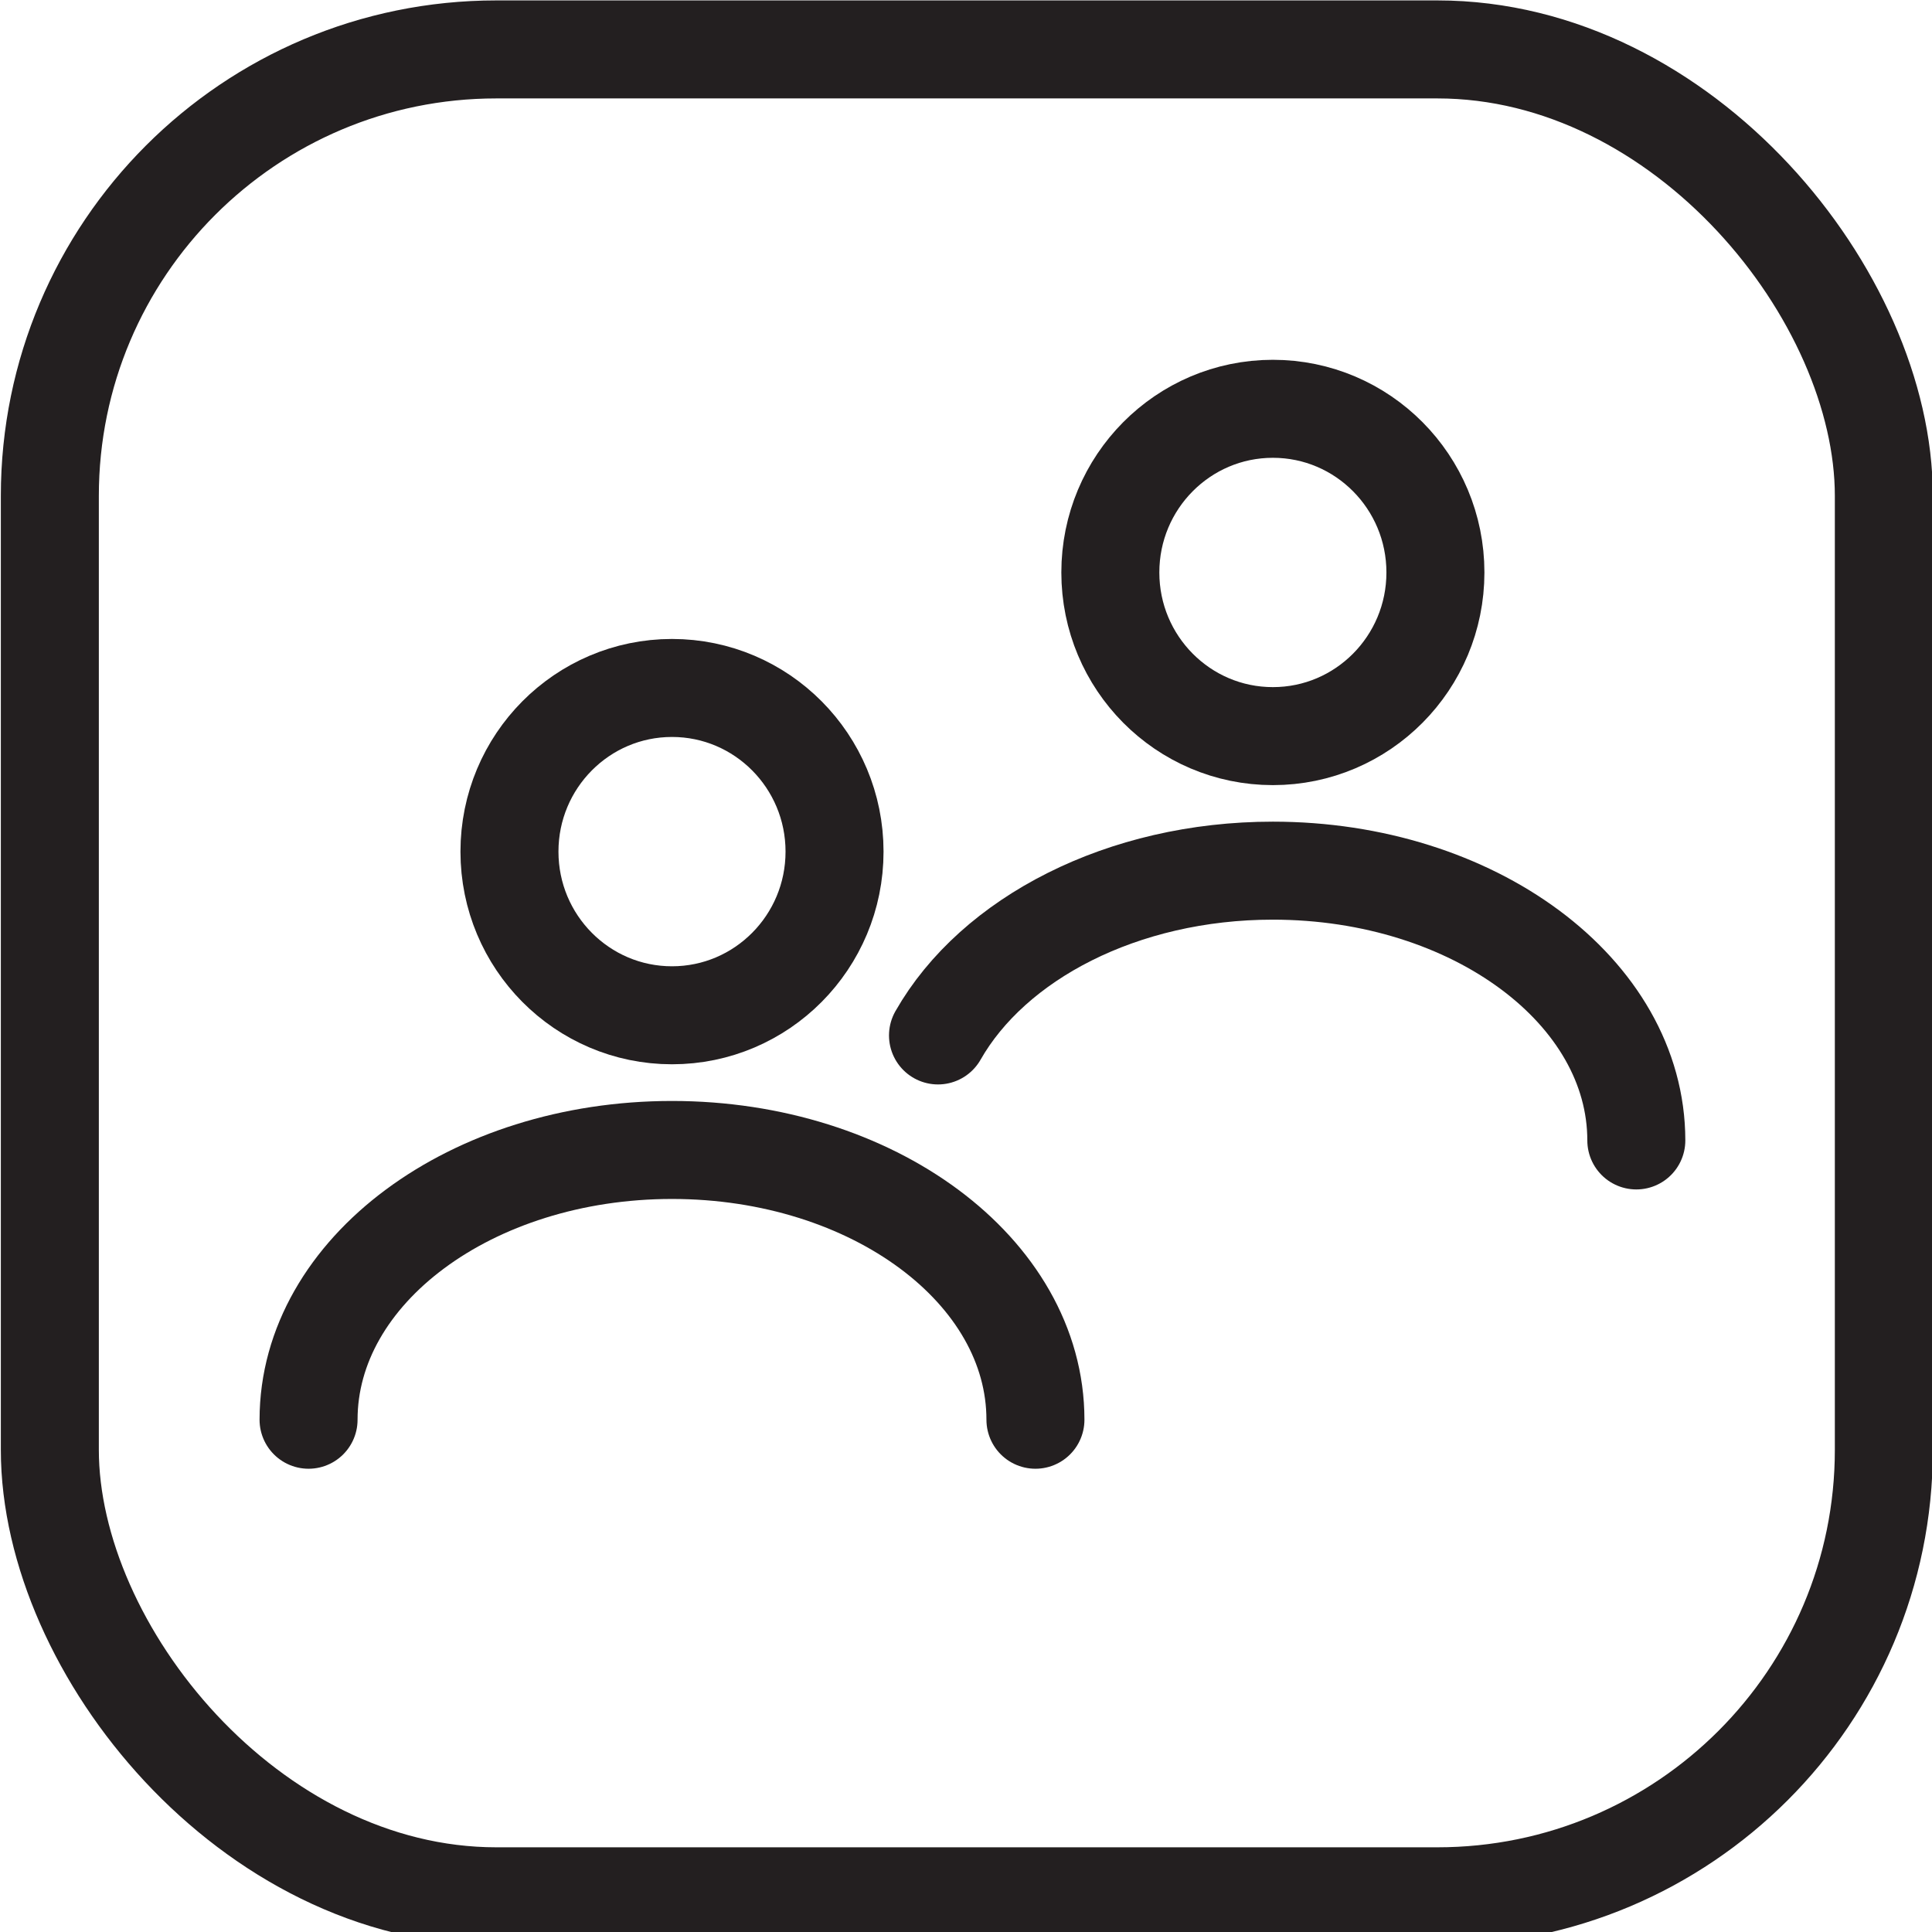 <?xml version="1.0" encoding="UTF-8"?>
<svg preserveAspectRatio="xMidYMid slice" width="138px" height="138px" xmlns="http://www.w3.org/2000/svg" id="Layer_1" viewBox="0 0 138 138">
  <defs>
    <style>.cls-1{stroke-linecap:round;stroke-linejoin:round;}.cls-1,.cls-2{fill:none;stroke:#231f20;stroke-width:7px;}.cls-2{stroke-miterlimit:10;}</style>
  </defs>
  <rect class="cls-2" x="3.56" y="3.53" width="131" height="131.92" rx="31.89" ry="31.89"></rect>
  <ellipse class="cls-1" cx="48" cy="60.83" rx="11.61" ry="11.69"></ellipse>
  <path class="cls-1" d="M22.04,101.41c0-10.64,11.62-19.27,25.96-19.27s25.96,8.63,25.96,19.27"></path>
  <ellipse class="cls-1" cx="90.92" cy="40.89" rx="11.61" ry="11.69"></ellipse>
  <path class="cls-1" d="M67,73.96c3.94-6.92,13.17-11.77,23.92-11.77,14.34,0,25.96,8.63,25.96,19.27"></path>
</svg>
